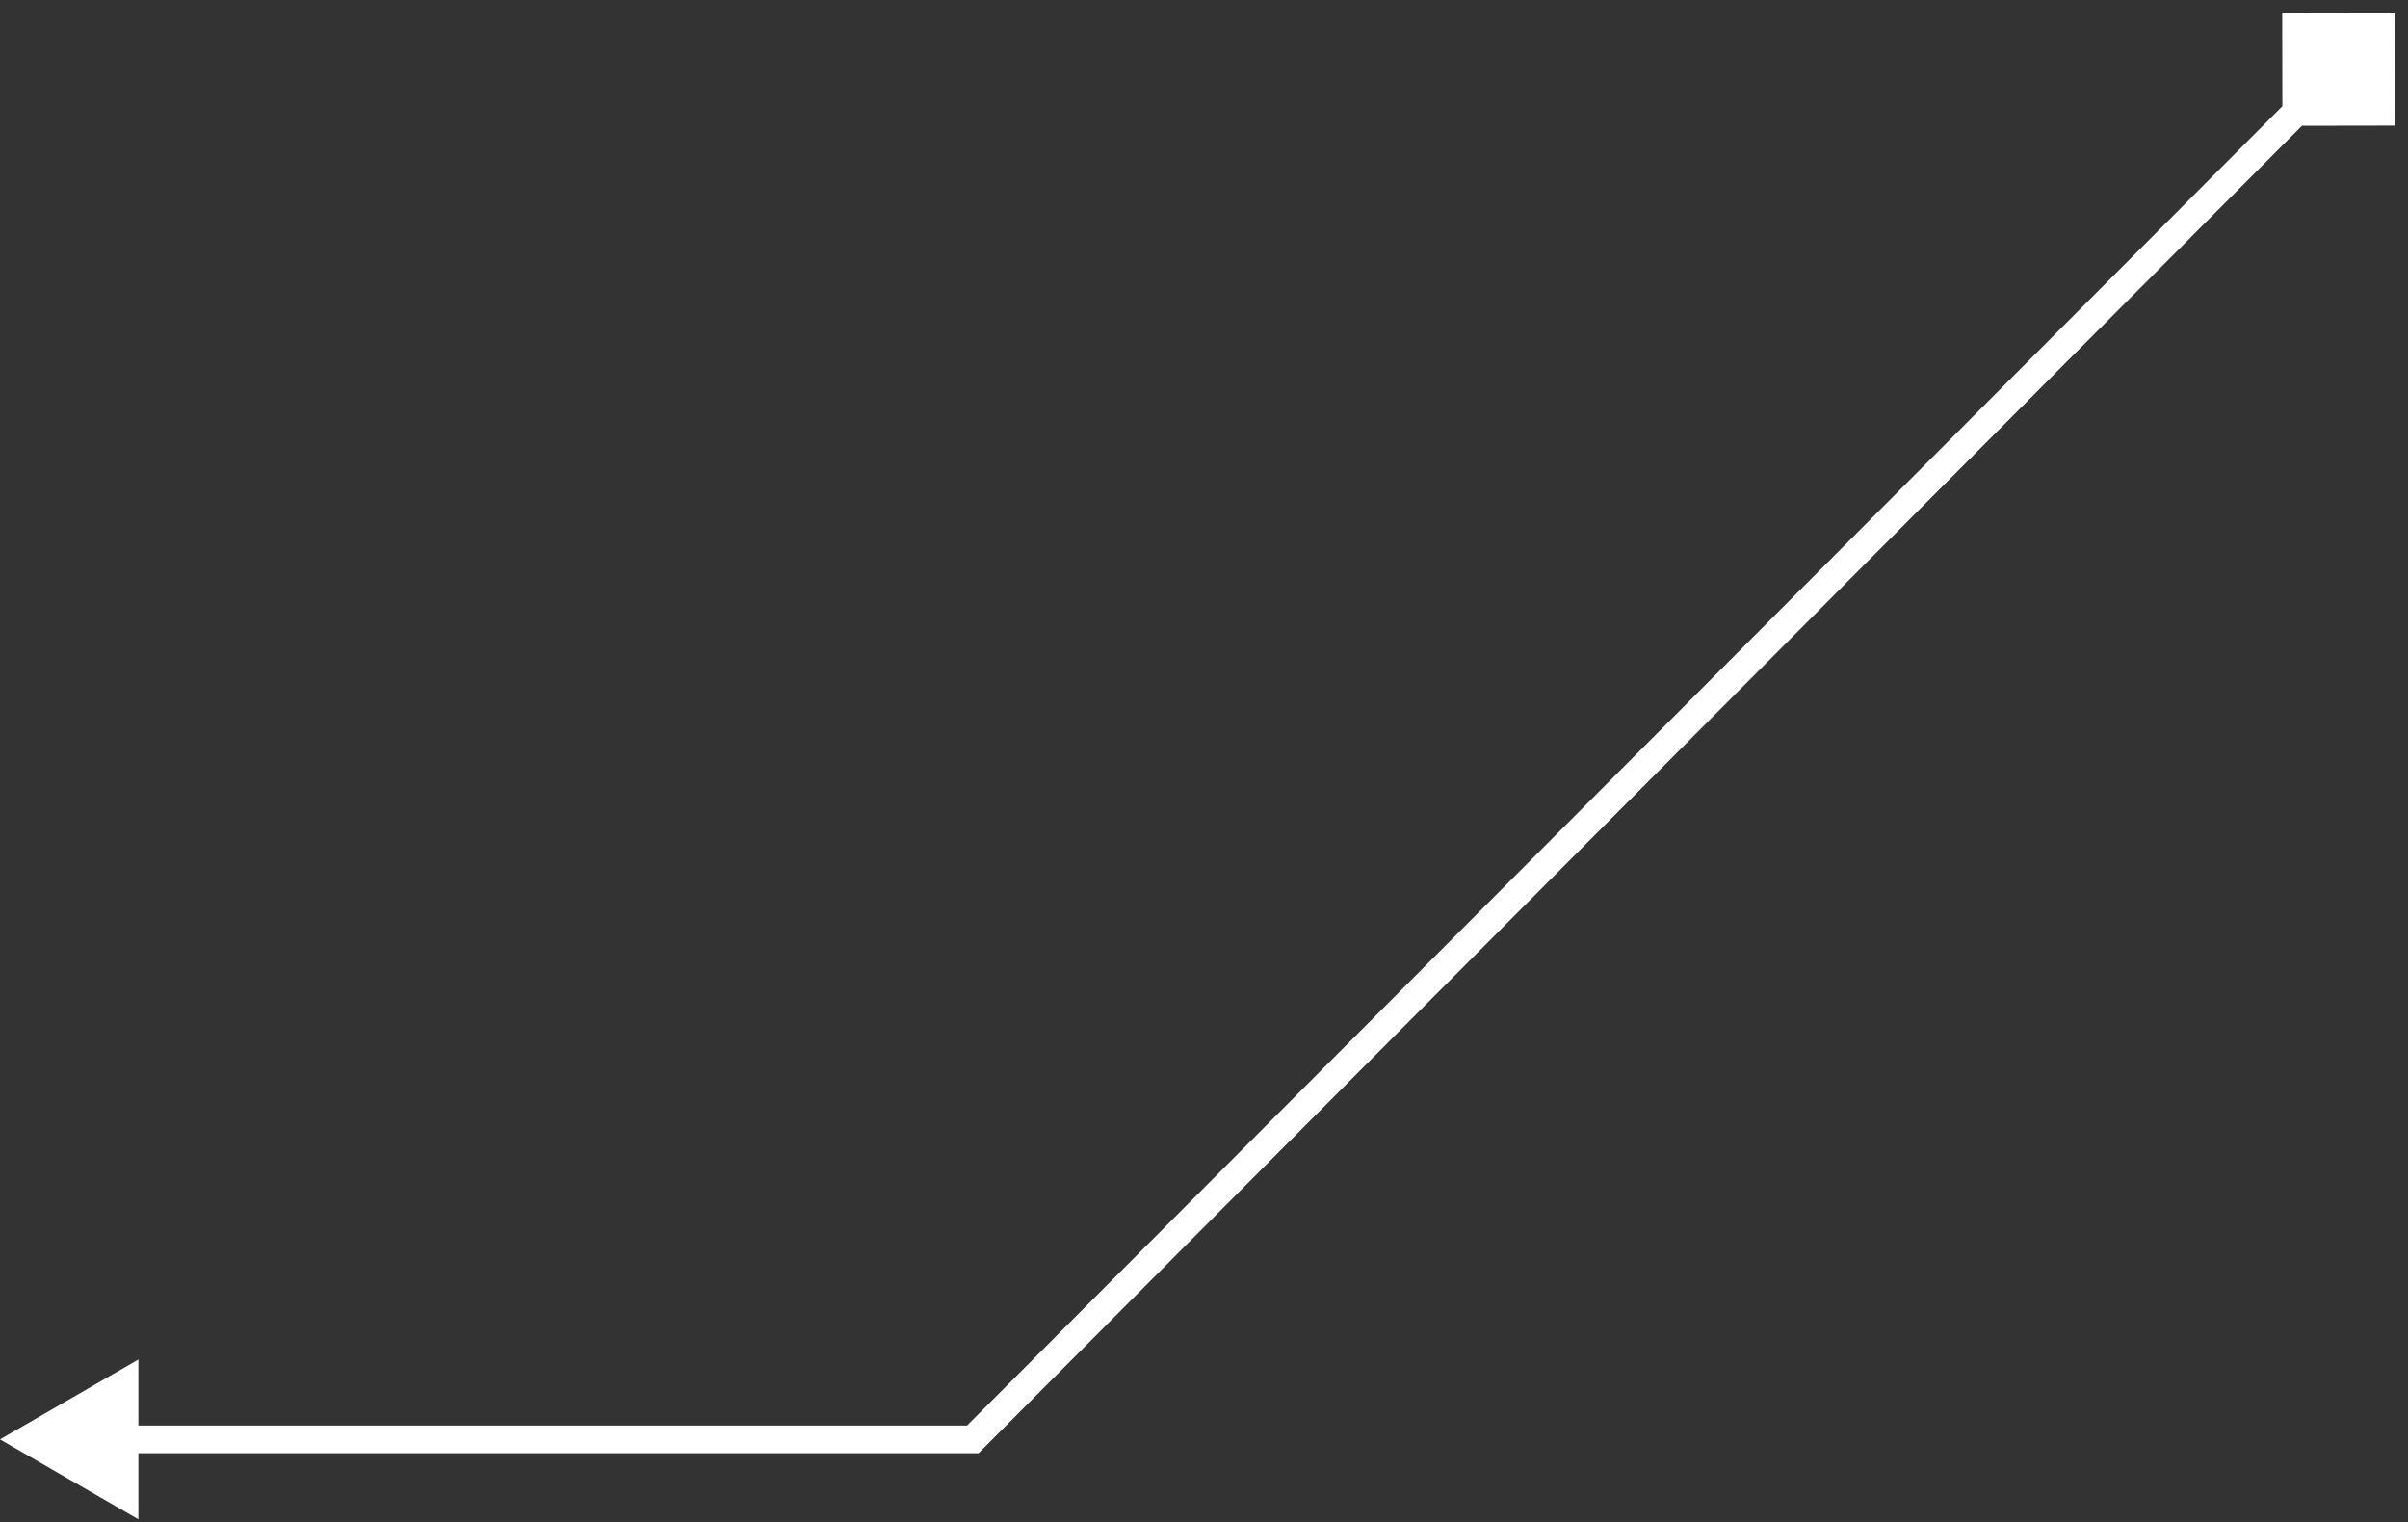 <?xml version="1.0" encoding="UTF-8"?> <svg xmlns="http://www.w3.org/2000/svg" width="174" height="110" viewBox="0 0 174 110" fill="none"><rect x="0" y="0" width="174" height="110" fill="#333333" stroke="none"/> <path d="M0 104L10 98.227V109.774L0 104ZM173.076 0.911L173.089 9.076L164.924 9.089L164.911 0.924L173.076 0.911ZM70.292 104L71 104.706L70.707 105H70.292V104ZM9 103H70.292V105H9V103ZM69.584 103.294L168.292 4.294L169.708 5.706L71 104.706L69.584 103.294Z" fill="white"></path> </svg> 